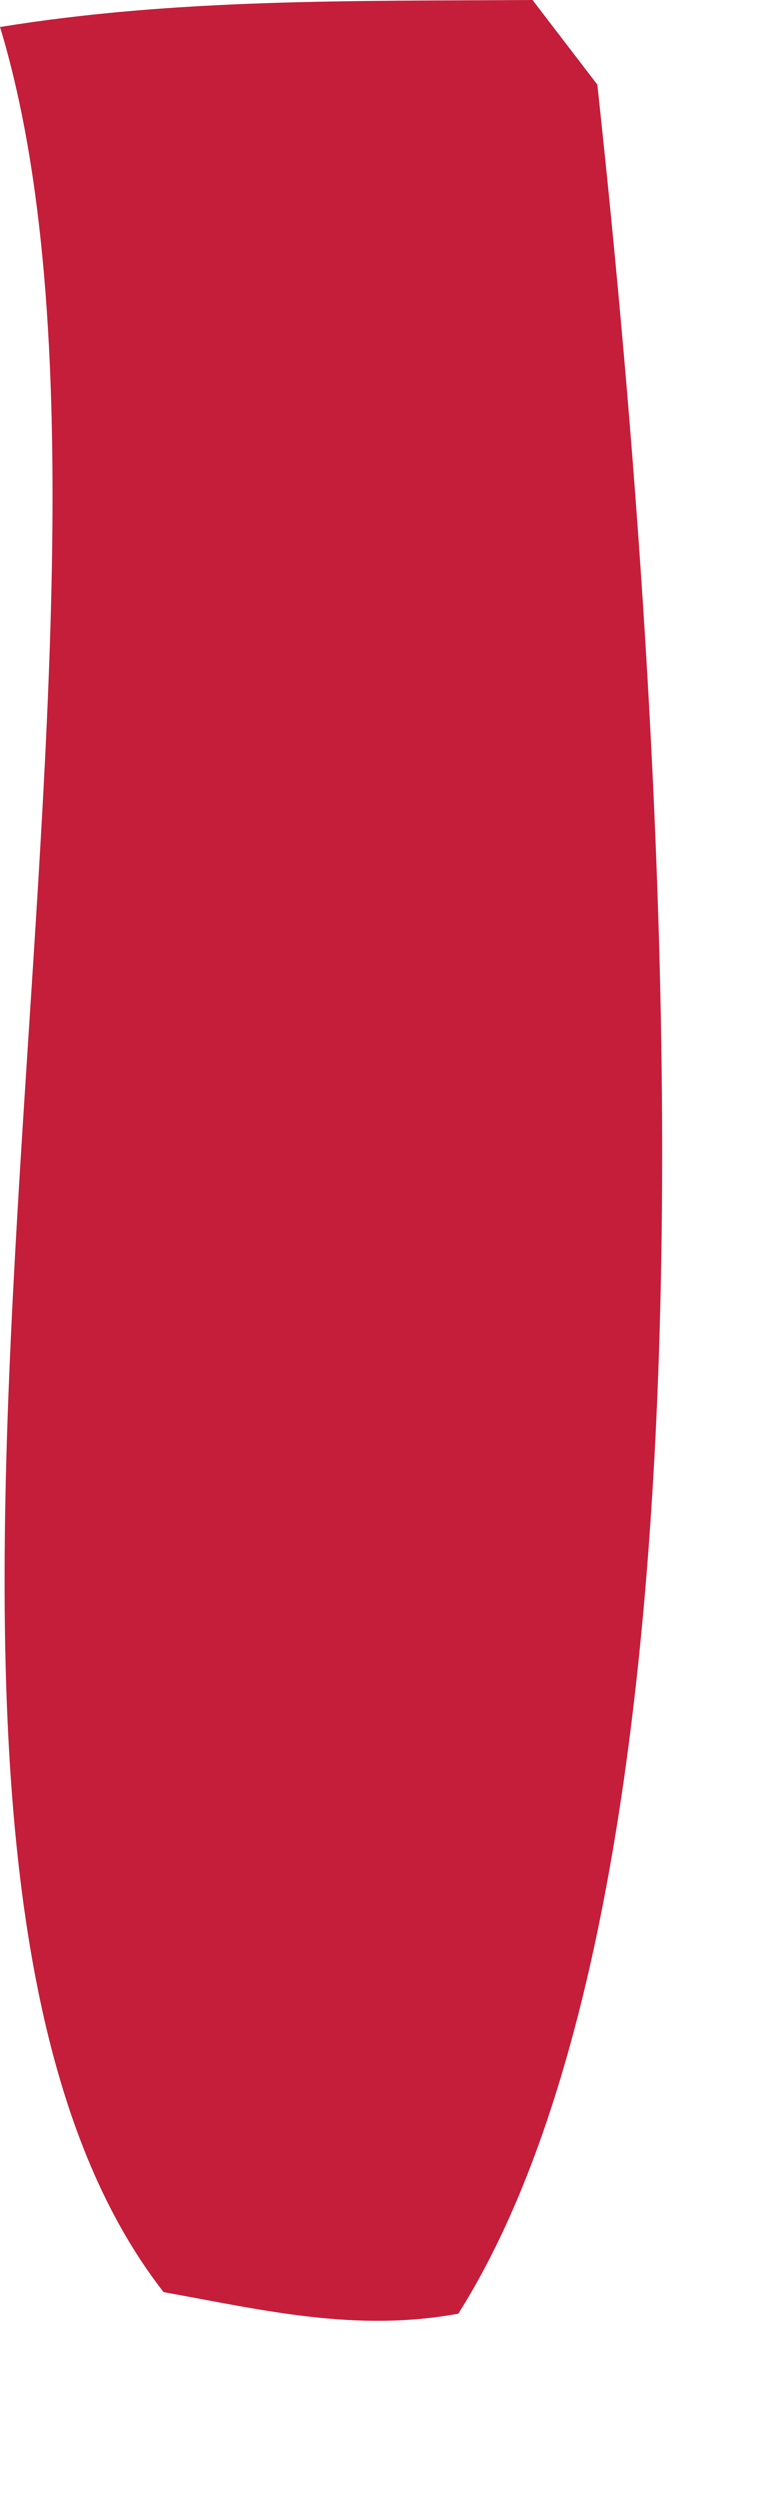 <?xml version="1.0" encoding="utf-8"?>
<svg xmlns="http://www.w3.org/2000/svg" fill="none" height="100%" overflow="visible" preserveAspectRatio="none" style="display: block;" viewBox="0 0 4 13" width="100%">
<path d="M0.003 0.14C0.92 -0.009 1.844 0.006 2.77 0L3.107 0.44C3.426 3.378 3.921 9.595 2.384 12.031C1.85 12.129 1.373 12.013 0.851 11.919C-0.975 9.58 0.933 3.22 0 0.14H0.003Z" fill="#C41E3A" id="Vector"/>
</svg>